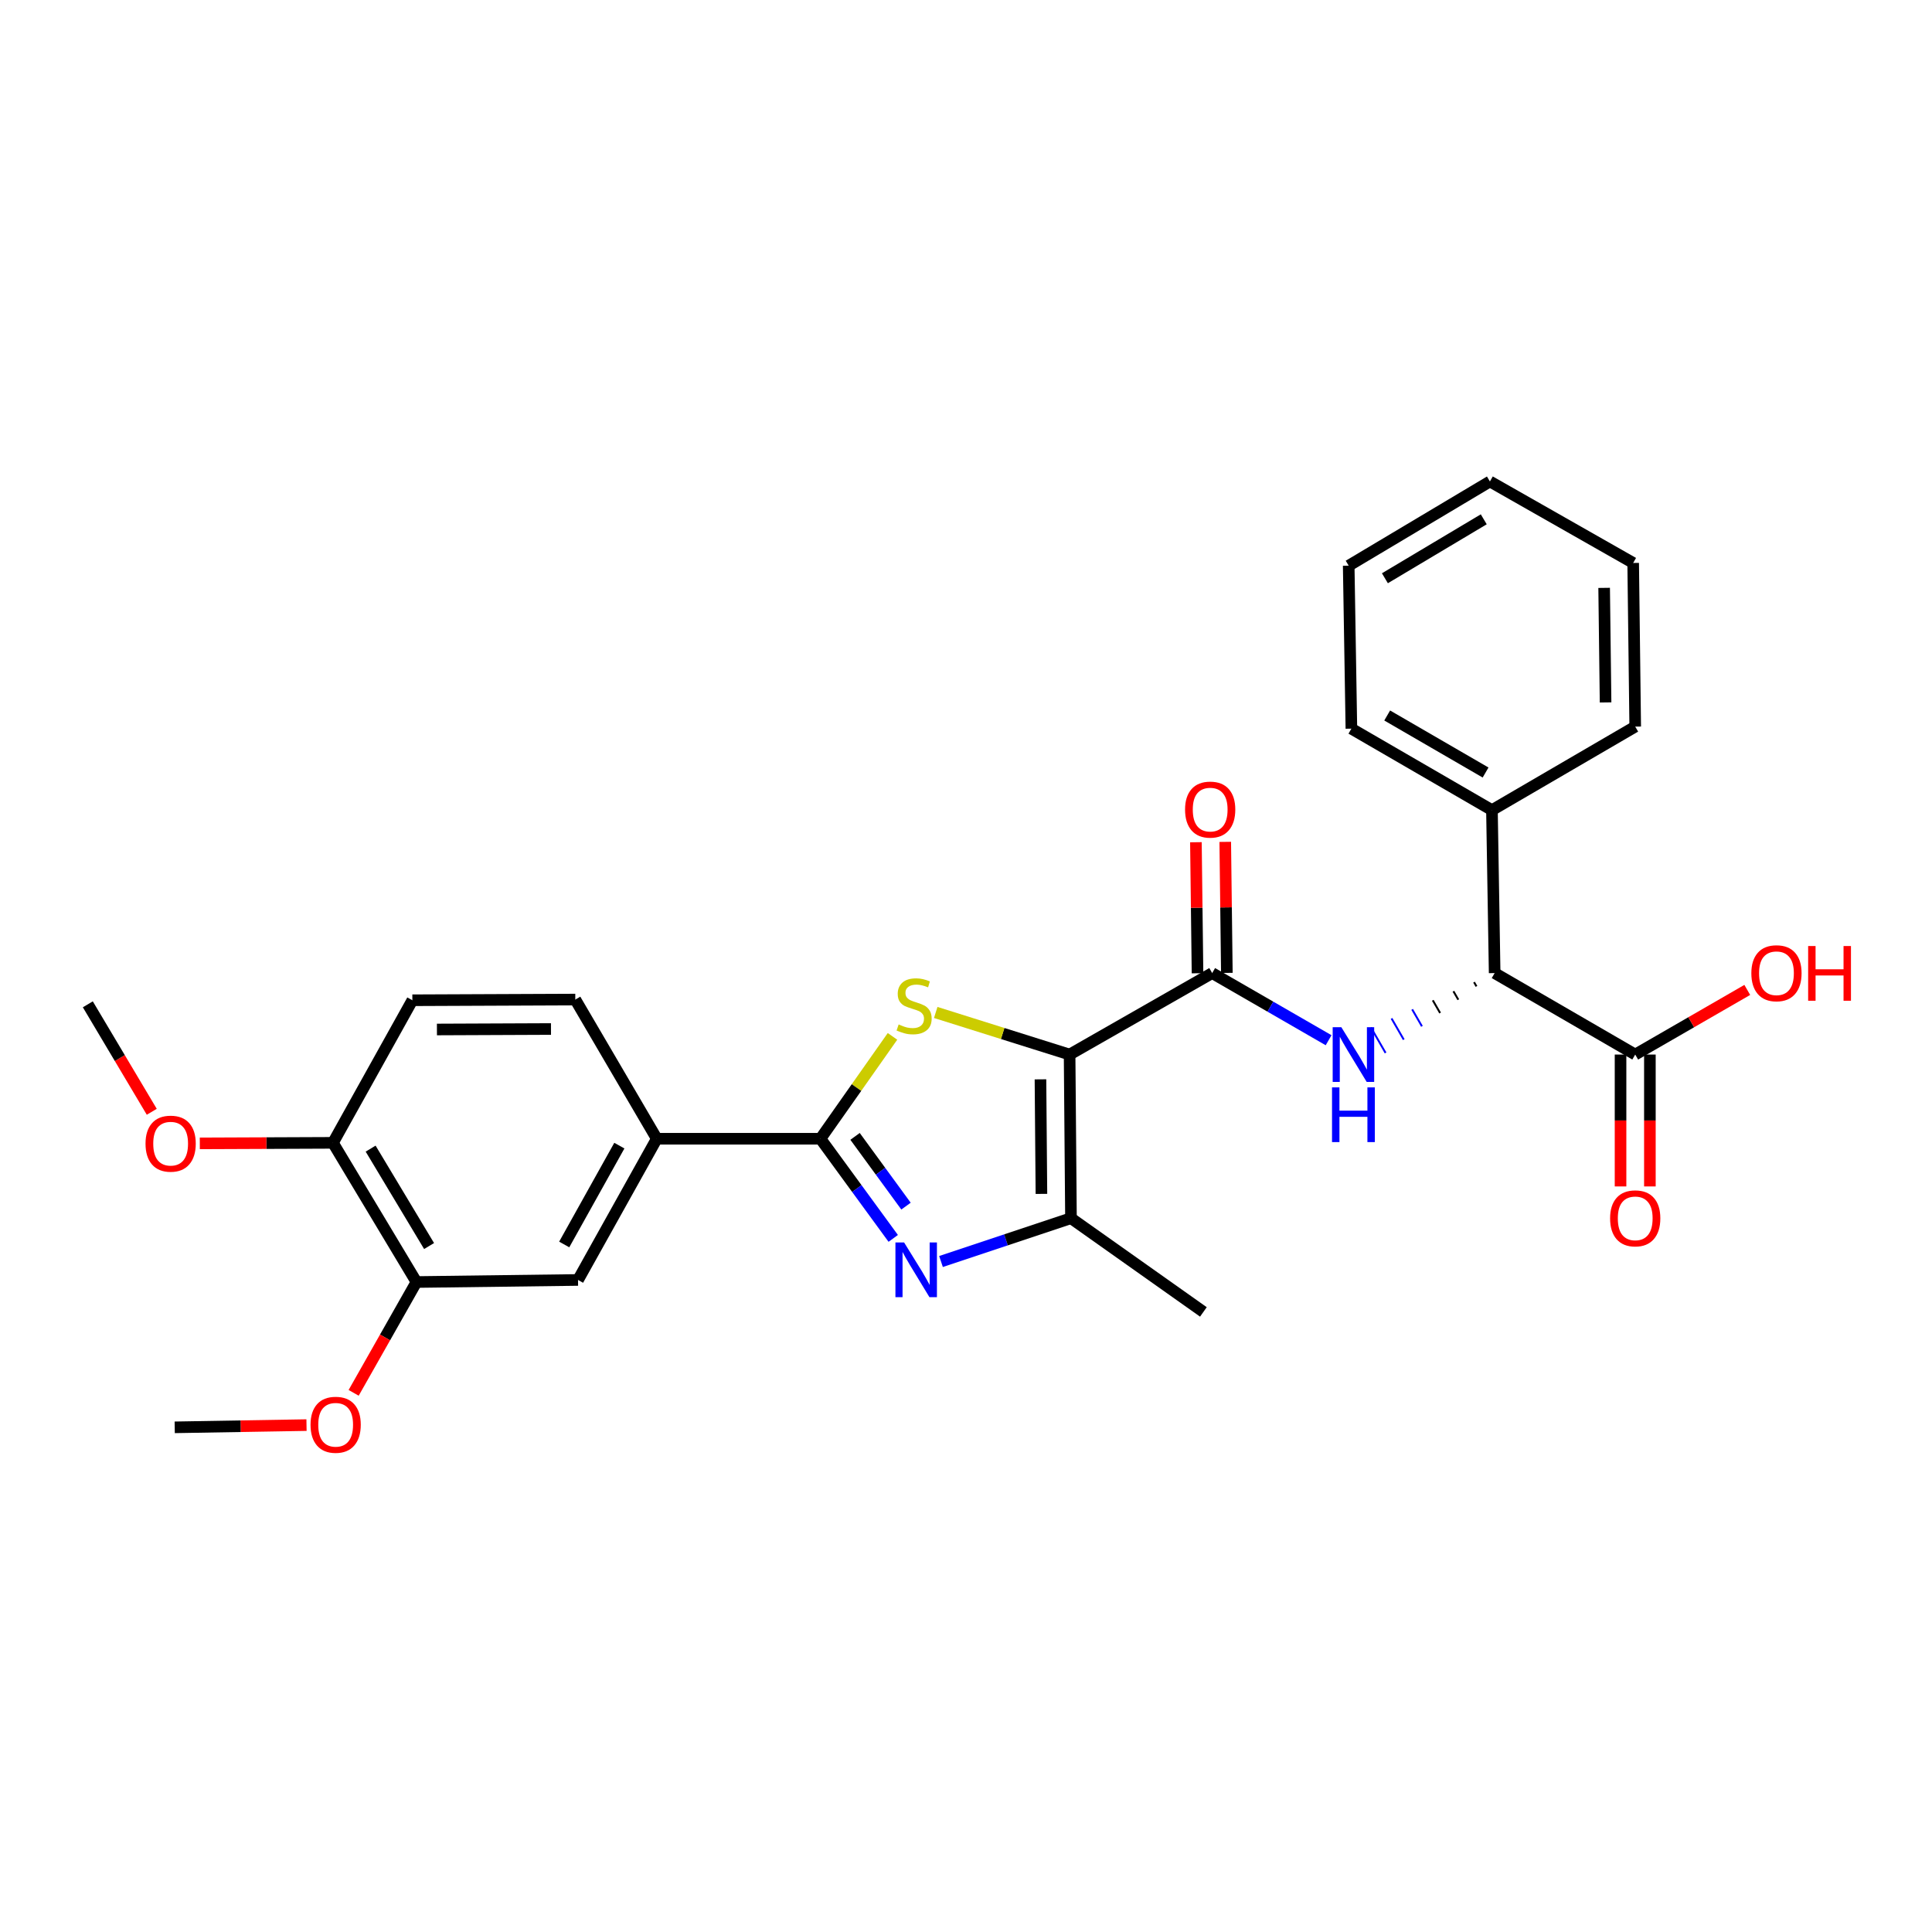 <?xml version='1.0' encoding='iso-8859-1'?>
<svg version='1.1' baseProfile='full'
              xmlns='http://www.w3.org/2000/svg'
                      xmlns:rdkit='http://www.rdkit.org/xml'
                      xmlns:xlink='http://www.w3.org/1999/xlink'
                  xml:space='preserve'
width='1000px' height='1000px' viewBox='0 0 1000 1000'>
<!-- END OF HEADER -->
<rect style='opacity:1.0;fill:#FFFFFF;stroke:none' width='1000' height='1000' x='0' y='0'> </rect>
<path class='bond-0' d='M 553.624,545.834 L 518.978,534.941' style='fill:none;fill-rule:evenodd;stroke:#000000;stroke-width:6px;stroke-linecap:butt;stroke-linejoin:miter;stroke-opacity:1' />
<path class='bond-0' d='M 518.978,534.941 L 484.331,524.048' style='fill:none;fill-rule:evenodd;stroke:#CCCC00;stroke-width:6px;stroke-linecap:butt;stroke-linejoin:miter;stroke-opacity:1' />
<path class='bond-3' d='M 553.624,545.834 L 627.424,503.665' style='fill:none;fill-rule:evenodd;stroke:#000000;stroke-width:6px;stroke-linecap:butt;stroke-linejoin:miter;stroke-opacity:1' />
<path class='bond-4' d='M 553.624,545.834 L 554.333,630.534' style='fill:none;fill-rule:evenodd;stroke:#000000;stroke-width:6px;stroke-linecap:butt;stroke-linejoin:miter;stroke-opacity:1' />
<path class='bond-4' d='M 538.544,558.666 L 539.04,617.956' style='fill:none;fill-rule:evenodd;stroke:#000000;stroke-width:6px;stroke-linecap:butt;stroke-linejoin:miter;stroke-opacity:1' />
<path class='bond-1' d='M 461.956,536.424 L 443.309,562.918' style='fill:none;fill-rule:evenodd;stroke:#CCCC00;stroke-width:6px;stroke-linecap:butt;stroke-linejoin:miter;stroke-opacity:1' />
<path class='bond-1' d='M 443.309,562.918 L 424.662,589.412' style='fill:none;fill-rule:evenodd;stroke:#000000;stroke-width:6px;stroke-linecap:butt;stroke-linejoin:miter;stroke-opacity:1' />
<path class='bond-7' d='M 424.662,589.412 L 339.953,589.412' style='fill:none;fill-rule:evenodd;stroke:#000000;stroke-width:6px;stroke-linecap:butt;stroke-linejoin:miter;stroke-opacity:1' />
<path class='bond-28' d='M 424.662,589.412 L 443.499,615.199' style='fill:none;fill-rule:evenodd;stroke:#000000;stroke-width:6px;stroke-linecap:butt;stroke-linejoin:miter;stroke-opacity:1' />
<path class='bond-28' d='M 443.499,615.199 L 462.336,640.986' style='fill:none;fill-rule:evenodd;stroke:#0000FF;stroke-width:6px;stroke-linecap:butt;stroke-linejoin:miter;stroke-opacity:1' />
<path class='bond-28' d='M 442.577,588.19 L 455.763,606.241' style='fill:none;fill-rule:evenodd;stroke:#000000;stroke-width:6px;stroke-linecap:butt;stroke-linejoin:miter;stroke-opacity:1' />
<path class='bond-28' d='M 455.763,606.241 L 468.949,624.292' style='fill:none;fill-rule:evenodd;stroke:#0000FF;stroke-width:6px;stroke-linecap:butt;stroke-linejoin:miter;stroke-opacity:1' />
<path class='bond-2' d='M 487.065,652.962 L 520.699,641.748' style='fill:none;fill-rule:evenodd;stroke:#0000FF;stroke-width:6px;stroke-linecap:butt;stroke-linejoin:miter;stroke-opacity:1' />
<path class='bond-2' d='M 520.699,641.748 L 554.333,630.534' style='fill:none;fill-rule:evenodd;stroke:#000000;stroke-width:6px;stroke-linecap:butt;stroke-linejoin:miter;stroke-opacity:1' />
<path class='bond-5' d='M 627.424,503.665 L 657.553,521.043' style='fill:none;fill-rule:evenodd;stroke:#000000;stroke-width:6px;stroke-linecap:butt;stroke-linejoin:miter;stroke-opacity:1' />
<path class='bond-5' d='M 657.553,521.043 L 687.682,538.422' style='fill:none;fill-rule:evenodd;stroke:#0000FF;stroke-width:6px;stroke-linecap:butt;stroke-linejoin:miter;stroke-opacity:1' />
<path class='bond-11' d='M 635.017,503.572 L 634.601,469.66' style='fill:none;fill-rule:evenodd;stroke:#000000;stroke-width:6px;stroke-linecap:butt;stroke-linejoin:miter;stroke-opacity:1' />
<path class='bond-11' d='M 634.601,469.66 L 634.186,435.749' style='fill:none;fill-rule:evenodd;stroke:#FF0000;stroke-width:6px;stroke-linecap:butt;stroke-linejoin:miter;stroke-opacity:1' />
<path class='bond-11' d='M 619.831,503.758 L 619.416,469.846' style='fill:none;fill-rule:evenodd;stroke:#000000;stroke-width:6px;stroke-linecap:butt;stroke-linejoin:miter;stroke-opacity:1' />
<path class='bond-11' d='M 619.416,469.846 L 619,435.935' style='fill:none;fill-rule:evenodd;stroke:#FF0000;stroke-width:6px;stroke-linecap:butt;stroke-linejoin:miter;stroke-opacity:1' />
<path class='bond-19' d='M 554.333,630.534 L 622.876,679.048' style='fill:none;fill-rule:evenodd;stroke:#000000;stroke-width:6px;stroke-linecap:butt;stroke-linejoin:miter;stroke-opacity:1' />
<path class='bond-6' d='M 762.957,508.361 L 764.222,510.554' style='fill:none;fill-rule:evenodd;stroke:#000000;stroke-width:1.0px;stroke-linecap:butt;stroke-linejoin:miter;stroke-opacity:1' />
<path class='bond-6' d='M 752.283,513.058 L 754.813,517.443' style='fill:none;fill-rule:evenodd;stroke:#000000;stroke-width:1.0px;stroke-linecap:butt;stroke-linejoin:miter;stroke-opacity:1' />
<path class='bond-6' d='M 741.609,517.754 L 745.404,524.332' style='fill:none;fill-rule:evenodd;stroke:#000000;stroke-width:1.0px;stroke-linecap:butt;stroke-linejoin:miter;stroke-opacity:1' />
<path class='bond-6' d='M 730.935,522.451 L 735.994,531.221' style='fill:none;fill-rule:evenodd;stroke:#0000FF;stroke-width:1.0px;stroke-linecap:butt;stroke-linejoin:miter;stroke-opacity:1' />
<path class='bond-6' d='M 720.261,527.147 L 726.585,538.11' style='fill:none;fill-rule:evenodd;stroke:#0000FF;stroke-width:1.0px;stroke-linecap:butt;stroke-linejoin:miter;stroke-opacity:1' />
<path class='bond-6' d='M 709.587,531.844 L 717.176,544.998' style='fill:none;fill-rule:evenodd;stroke:#0000FF;stroke-width:1.0px;stroke-linecap:butt;stroke-linejoin:miter;stroke-opacity:1' />
<path class='bond-8' d='M 773.631,503.665 L 846.385,545.834' style='fill:none;fill-rule:evenodd;stroke:#000000;stroke-width:6px;stroke-linecap:butt;stroke-linejoin:miter;stroke-opacity:1' />
<path class='bond-15' d='M 773.631,503.665 L 772.231,419.319' style='fill:none;fill-rule:evenodd;stroke:#000000;stroke-width:6px;stroke-linecap:butt;stroke-linejoin:miter;stroke-opacity:1' />
<path class='bond-9' d='M 339.953,589.412 L 299.185,662.503' style='fill:none;fill-rule:evenodd;stroke:#000000;stroke-width:6px;stroke-linecap:butt;stroke-linejoin:miter;stroke-opacity:1' />
<path class='bond-9' d='M 320.575,592.977 L 292.037,644.141' style='fill:none;fill-rule:evenodd;stroke:#000000;stroke-width:6px;stroke-linecap:butt;stroke-linejoin:miter;stroke-opacity:1' />
<path class='bond-14' d='M 339.953,589.412 L 297.776,517.375' style='fill:none;fill-rule:evenodd;stroke:#000000;stroke-width:6px;stroke-linecap:butt;stroke-linejoin:miter;stroke-opacity:1' />
<path class='bond-13' d='M 838.791,545.834 L 838.791,579.965' style='fill:none;fill-rule:evenodd;stroke:#000000;stroke-width:6px;stroke-linecap:butt;stroke-linejoin:miter;stroke-opacity:1' />
<path class='bond-13' d='M 838.791,579.965 L 838.791,614.097' style='fill:none;fill-rule:evenodd;stroke:#FF0000;stroke-width:6px;stroke-linecap:butt;stroke-linejoin:miter;stroke-opacity:1' />
<path class='bond-13' d='M 853.978,545.834 L 853.978,579.965' style='fill:none;fill-rule:evenodd;stroke:#000000;stroke-width:6px;stroke-linecap:butt;stroke-linejoin:miter;stroke-opacity:1' />
<path class='bond-13' d='M 853.978,579.965 L 853.978,614.097' style='fill:none;fill-rule:evenodd;stroke:#FF0000;stroke-width:6px;stroke-linecap:butt;stroke-linejoin:miter;stroke-opacity:1' />
<path class='bond-17' d='M 846.385,545.834 L 875.384,529.107' style='fill:none;fill-rule:evenodd;stroke:#000000;stroke-width:6px;stroke-linecap:butt;stroke-linejoin:miter;stroke-opacity:1' />
<path class='bond-17' d='M 875.384,529.107 L 904.383,512.38' style='fill:none;fill-rule:evenodd;stroke:#FF0000;stroke-width:6px;stroke-linecap:butt;stroke-linejoin:miter;stroke-opacity:1' />
<path class='bond-10' d='M 299.185,662.503 L 215.556,663.574' style='fill:none;fill-rule:evenodd;stroke:#000000;stroke-width:6px;stroke-linecap:butt;stroke-linejoin:miter;stroke-opacity:1' />
<path class='bond-18' d='M 215.556,663.574 L 199.303,692.254' style='fill:none;fill-rule:evenodd;stroke:#000000;stroke-width:6px;stroke-linecap:butt;stroke-linejoin:miter;stroke-opacity:1' />
<path class='bond-18' d='M 199.303,692.254 L 183.05,720.933' style='fill:none;fill-rule:evenodd;stroke:#FF0000;stroke-width:6px;stroke-linecap:butt;stroke-linejoin:miter;stroke-opacity:1' />
<path class='bond-29' d='M 215.556,663.574 L 172.332,591.529' style='fill:none;fill-rule:evenodd;stroke:#000000;stroke-width:6px;stroke-linecap:butt;stroke-linejoin:miter;stroke-opacity:1' />
<path class='bond-29' d='M 222.095,644.954 L 191.839,594.523' style='fill:none;fill-rule:evenodd;stroke:#000000;stroke-width:6px;stroke-linecap:butt;stroke-linejoin:miter;stroke-opacity:1' />
<path class='bond-12' d='M 172.332,591.529 L 213.438,517.729' style='fill:none;fill-rule:evenodd;stroke:#000000;stroke-width:6px;stroke-linecap:butt;stroke-linejoin:miter;stroke-opacity:1' />
<path class='bond-20' d='M 172.332,591.529 L 137.878,591.671' style='fill:none;fill-rule:evenodd;stroke:#000000;stroke-width:6px;stroke-linecap:butt;stroke-linejoin:miter;stroke-opacity:1' />
<path class='bond-20' d='M 137.878,591.671 L 103.424,591.813' style='fill:none;fill-rule:evenodd;stroke:#FF0000;stroke-width:6px;stroke-linecap:butt;stroke-linejoin:miter;stroke-opacity:1' />
<path class='bond-16' d='M 297.776,517.375 L 213.438,517.729' style='fill:none;fill-rule:evenodd;stroke:#000000;stroke-width:6px;stroke-linecap:butt;stroke-linejoin:miter;stroke-opacity:1' />
<path class='bond-16' d='M 285.189,532.615 L 226.153,532.863' style='fill:none;fill-rule:evenodd;stroke:#000000;stroke-width:6px;stroke-linecap:butt;stroke-linejoin:miter;stroke-opacity:1' />
<path class='bond-21' d='M 772.231,419.319 L 699.477,377.15' style='fill:none;fill-rule:evenodd;stroke:#000000;stroke-width:6px;stroke-linecap:butt;stroke-linejoin:miter;stroke-opacity:1' />
<path class='bond-21' d='M 768.933,399.854 L 718.006,370.336' style='fill:none;fill-rule:evenodd;stroke:#000000;stroke-width:6px;stroke-linecap:butt;stroke-linejoin:miter;stroke-opacity:1' />
<path class='bond-22' d='M 772.231,419.319 L 846.385,376.095' style='fill:none;fill-rule:evenodd;stroke:#000000;stroke-width:6px;stroke-linecap:butt;stroke-linejoin:miter;stroke-opacity:1' />
<path class='bond-23' d='M 158.65,737.629 L 124.542,738.206' style='fill:none;fill-rule:evenodd;stroke:#FF0000;stroke-width:6px;stroke-linecap:butt;stroke-linejoin:miter;stroke-opacity:1' />
<path class='bond-23' d='M 124.542,738.206 L 90.433,738.783' style='fill:none;fill-rule:evenodd;stroke:#000000;stroke-width:6px;stroke-linecap:butt;stroke-linejoin:miter;stroke-opacity:1' />
<path class='bond-24' d='M 78.556,575.459 L 62.005,547.645' style='fill:none;fill-rule:evenodd;stroke:#FF0000;stroke-width:6px;stroke-linecap:butt;stroke-linejoin:miter;stroke-opacity:1' />
<path class='bond-24' d='M 62.005,547.645 L 45.455,519.83' style='fill:none;fill-rule:evenodd;stroke:#000000;stroke-width:6px;stroke-linecap:butt;stroke-linejoin:miter;stroke-opacity:1' />
<path class='bond-25' d='M 699.477,377.15 L 698.085,292.795' style='fill:none;fill-rule:evenodd;stroke:#000000;stroke-width:6px;stroke-linecap:butt;stroke-linejoin:miter;stroke-opacity:1' />
<path class='bond-26' d='M 846.385,376.095 L 845.33,291.386' style='fill:none;fill-rule:evenodd;stroke:#000000;stroke-width:6px;stroke-linecap:butt;stroke-linejoin:miter;stroke-opacity:1' />
<path class='bond-26' d='M 831.041,363.578 L 830.303,304.281' style='fill:none;fill-rule:evenodd;stroke:#000000;stroke-width:6px;stroke-linecap:butt;stroke-linejoin:miter;stroke-opacity:1' />
<path class='bond-30' d='M 698.085,292.795 L 771.176,249.209' style='fill:none;fill-rule:evenodd;stroke:#000000;stroke-width:6px;stroke-linecap:butt;stroke-linejoin:miter;stroke-opacity:1' />
<path class='bond-30' d='M 716.827,299.301 L 767.991,268.79' style='fill:none;fill-rule:evenodd;stroke:#000000;stroke-width:6px;stroke-linecap:butt;stroke-linejoin:miter;stroke-opacity:1' />
<path class='bond-27' d='M 845.33,291.386 L 771.176,249.209' style='fill:none;fill-rule:evenodd;stroke:#000000;stroke-width:6px;stroke-linecap:butt;stroke-linejoin:miter;stroke-opacity:1' />
<path  class='atom-1' d='M 465.142 530.251
Q 465.462 530.371, 466.782 530.931
Q 468.102 531.491, 469.542 531.851
Q 471.022 532.171, 472.462 532.171
Q 475.142 532.171, 476.702 530.891
Q 478.262 529.571, 478.262 527.291
Q 478.262 525.731, 477.462 524.771
Q 476.702 523.811, 475.502 523.291
Q 474.302 522.771, 472.302 522.171
Q 469.782 521.411, 468.262 520.691
Q 466.782 519.971, 465.702 518.451
Q 464.662 516.931, 464.662 514.371
Q 464.662 510.811, 467.062 508.611
Q 469.502 506.411, 474.302 506.411
Q 477.582 506.411, 481.302 507.971
L 480.382 511.051
Q 476.982 509.651, 474.422 509.651
Q 471.662 509.651, 470.142 510.811
Q 468.622 511.931, 468.662 513.891
Q 468.662 515.411, 469.422 516.331
Q 470.222 517.251, 471.342 517.771
Q 472.502 518.291, 474.422 518.891
Q 476.982 519.691, 478.502 520.491
Q 480.022 521.291, 481.102 522.931
Q 482.222 524.531, 482.222 527.291
Q 482.222 531.211, 479.582 533.331
Q 476.982 535.411, 472.622 535.411
Q 470.102 535.411, 468.182 534.851
Q 466.302 534.331, 464.062 533.411
L 465.142 530.251
' fill='#CCCC00'/>
<path  class='atom-3' d='M 467.954 643.086
L 477.234 658.086
Q 478.154 659.566, 479.634 662.246
Q 481.114 664.926, 481.194 665.086
L 481.194 643.086
L 484.954 643.086
L 484.954 671.406
L 481.074 671.406
L 471.114 655.006
Q 469.954 653.086, 468.714 650.886
Q 467.514 648.686, 467.154 648.006
L 467.154 671.406
L 463.474 671.406
L 463.474 643.086
L 467.954 643.086
' fill='#0000FF'/>
<path  class='atom-6' d='M 694.272 531.674
L 703.552 546.674
Q 704.472 548.154, 705.952 550.834
Q 707.432 553.514, 707.512 553.674
L 707.512 531.674
L 711.272 531.674
L 711.272 559.994
L 707.392 559.994
L 697.432 543.594
Q 696.272 541.674, 695.032 539.474
Q 693.832 537.274, 693.472 536.594
L 693.472 559.994
L 689.792 559.994
L 689.792 531.674
L 694.272 531.674
' fill='#0000FF'/>
<path  class='atom-6' d='M 689.452 562.826
L 693.292 562.826
L 693.292 574.866
L 707.772 574.866
L 707.772 562.826
L 711.612 562.826
L 711.612 591.146
L 707.772 591.146
L 707.772 578.066
L 693.292 578.066
L 693.292 591.146
L 689.452 591.146
L 689.452 562.826
' fill='#0000FF'/>
<path  class='atom-12' d='M 613.386 419.044
Q 613.386 412.244, 616.746 408.444
Q 620.106 404.644, 626.386 404.644
Q 632.666 404.644, 636.026 408.444
Q 639.386 412.244, 639.386 419.044
Q 639.386 425.924, 635.986 429.844
Q 632.586 433.724, 626.386 433.724
Q 620.146 433.724, 616.746 429.844
Q 613.386 425.964, 613.386 419.044
M 626.386 430.524
Q 630.706 430.524, 633.026 427.644
Q 635.386 424.724, 635.386 419.044
Q 635.386 413.484, 633.026 410.684
Q 630.706 407.844, 626.386 407.844
Q 622.066 407.844, 619.706 410.644
Q 617.386 413.444, 617.386 419.044
Q 617.386 424.764, 619.706 427.644
Q 622.066 430.524, 626.386 430.524
' fill='#FF0000'/>
<path  class='atom-14' d='M 833.385 630.614
Q 833.385 623.814, 836.745 620.014
Q 840.105 616.214, 846.385 616.214
Q 852.665 616.214, 856.025 620.014
Q 859.385 623.814, 859.385 630.614
Q 859.385 637.494, 855.985 641.414
Q 852.585 645.294, 846.385 645.294
Q 840.145 645.294, 836.745 641.414
Q 833.385 637.534, 833.385 630.614
M 846.385 642.094
Q 850.705 642.094, 853.025 639.214
Q 855.385 636.294, 855.385 630.614
Q 855.385 625.054, 853.025 622.254
Q 850.705 619.414, 846.385 619.414
Q 842.065 619.414, 839.705 622.214
Q 837.385 625.014, 837.385 630.614
Q 837.385 636.334, 839.705 639.214
Q 842.065 642.094, 846.385 642.094
' fill='#FF0000'/>
<path  class='atom-18' d='M 906.493 503.745
Q 906.493 496.945, 909.853 493.145
Q 913.213 489.345, 919.493 489.345
Q 925.773 489.345, 929.133 493.145
Q 932.493 496.945, 932.493 503.745
Q 932.493 510.625, 929.093 514.545
Q 925.693 518.425, 919.493 518.425
Q 913.253 518.425, 909.853 514.545
Q 906.493 510.665, 906.493 503.745
M 919.493 515.225
Q 923.813 515.225, 926.133 512.345
Q 928.493 509.425, 928.493 503.745
Q 928.493 498.185, 926.133 495.385
Q 923.813 492.545, 919.493 492.545
Q 915.173 492.545, 912.813 495.345
Q 910.493 498.145, 910.493 503.745
Q 910.493 509.465, 912.813 512.345
Q 915.173 515.225, 919.493 515.225
' fill='#FF0000'/>
<path  class='atom-18' d='M 935.893 489.665
L 939.733 489.665
L 939.733 501.705
L 954.213 501.705
L 954.213 489.665
L 958.053 489.665
L 958.053 517.985
L 954.213 517.985
L 954.213 504.905
L 939.733 504.905
L 939.733 517.985
L 935.893 517.985
L 935.893 489.665
' fill='#FF0000'/>
<path  class='atom-19' d='M 160.733 737.454
Q 160.733 730.654, 164.093 726.854
Q 167.453 723.054, 173.733 723.054
Q 180.013 723.054, 183.373 726.854
Q 186.733 730.654, 186.733 737.454
Q 186.733 744.334, 183.333 748.254
Q 179.933 752.134, 173.733 752.134
Q 167.493 752.134, 164.093 748.254
Q 160.733 744.374, 160.733 737.454
M 173.733 748.934
Q 178.053 748.934, 180.373 746.054
Q 182.733 743.134, 182.733 737.454
Q 182.733 731.894, 180.373 729.094
Q 178.053 726.254, 173.733 726.254
Q 169.413 726.254, 167.053 729.054
Q 164.733 731.854, 164.733 737.454
Q 164.733 743.174, 167.053 746.054
Q 169.413 748.934, 173.733 748.934
' fill='#FF0000'/>
<path  class='atom-21' d='M 75.324 591.955
Q 75.324 585.155, 78.684 581.355
Q 82.044 577.555, 88.324 577.555
Q 94.604 577.555, 97.964 581.355
Q 101.324 585.155, 101.324 591.955
Q 101.324 598.835, 97.924 602.755
Q 94.524 606.635, 88.324 606.635
Q 82.084 606.635, 78.684 602.755
Q 75.324 598.875, 75.324 591.955
M 88.324 603.435
Q 92.644 603.435, 94.964 600.555
Q 97.324 597.635, 97.324 591.955
Q 97.324 586.395, 94.964 583.595
Q 92.644 580.755, 88.324 580.755
Q 84.004 580.755, 81.644 583.555
Q 79.324 586.355, 79.324 591.955
Q 79.324 597.675, 81.644 600.555
Q 84.004 603.435, 88.324 603.435
' fill='#FF0000'/>
</svg>
